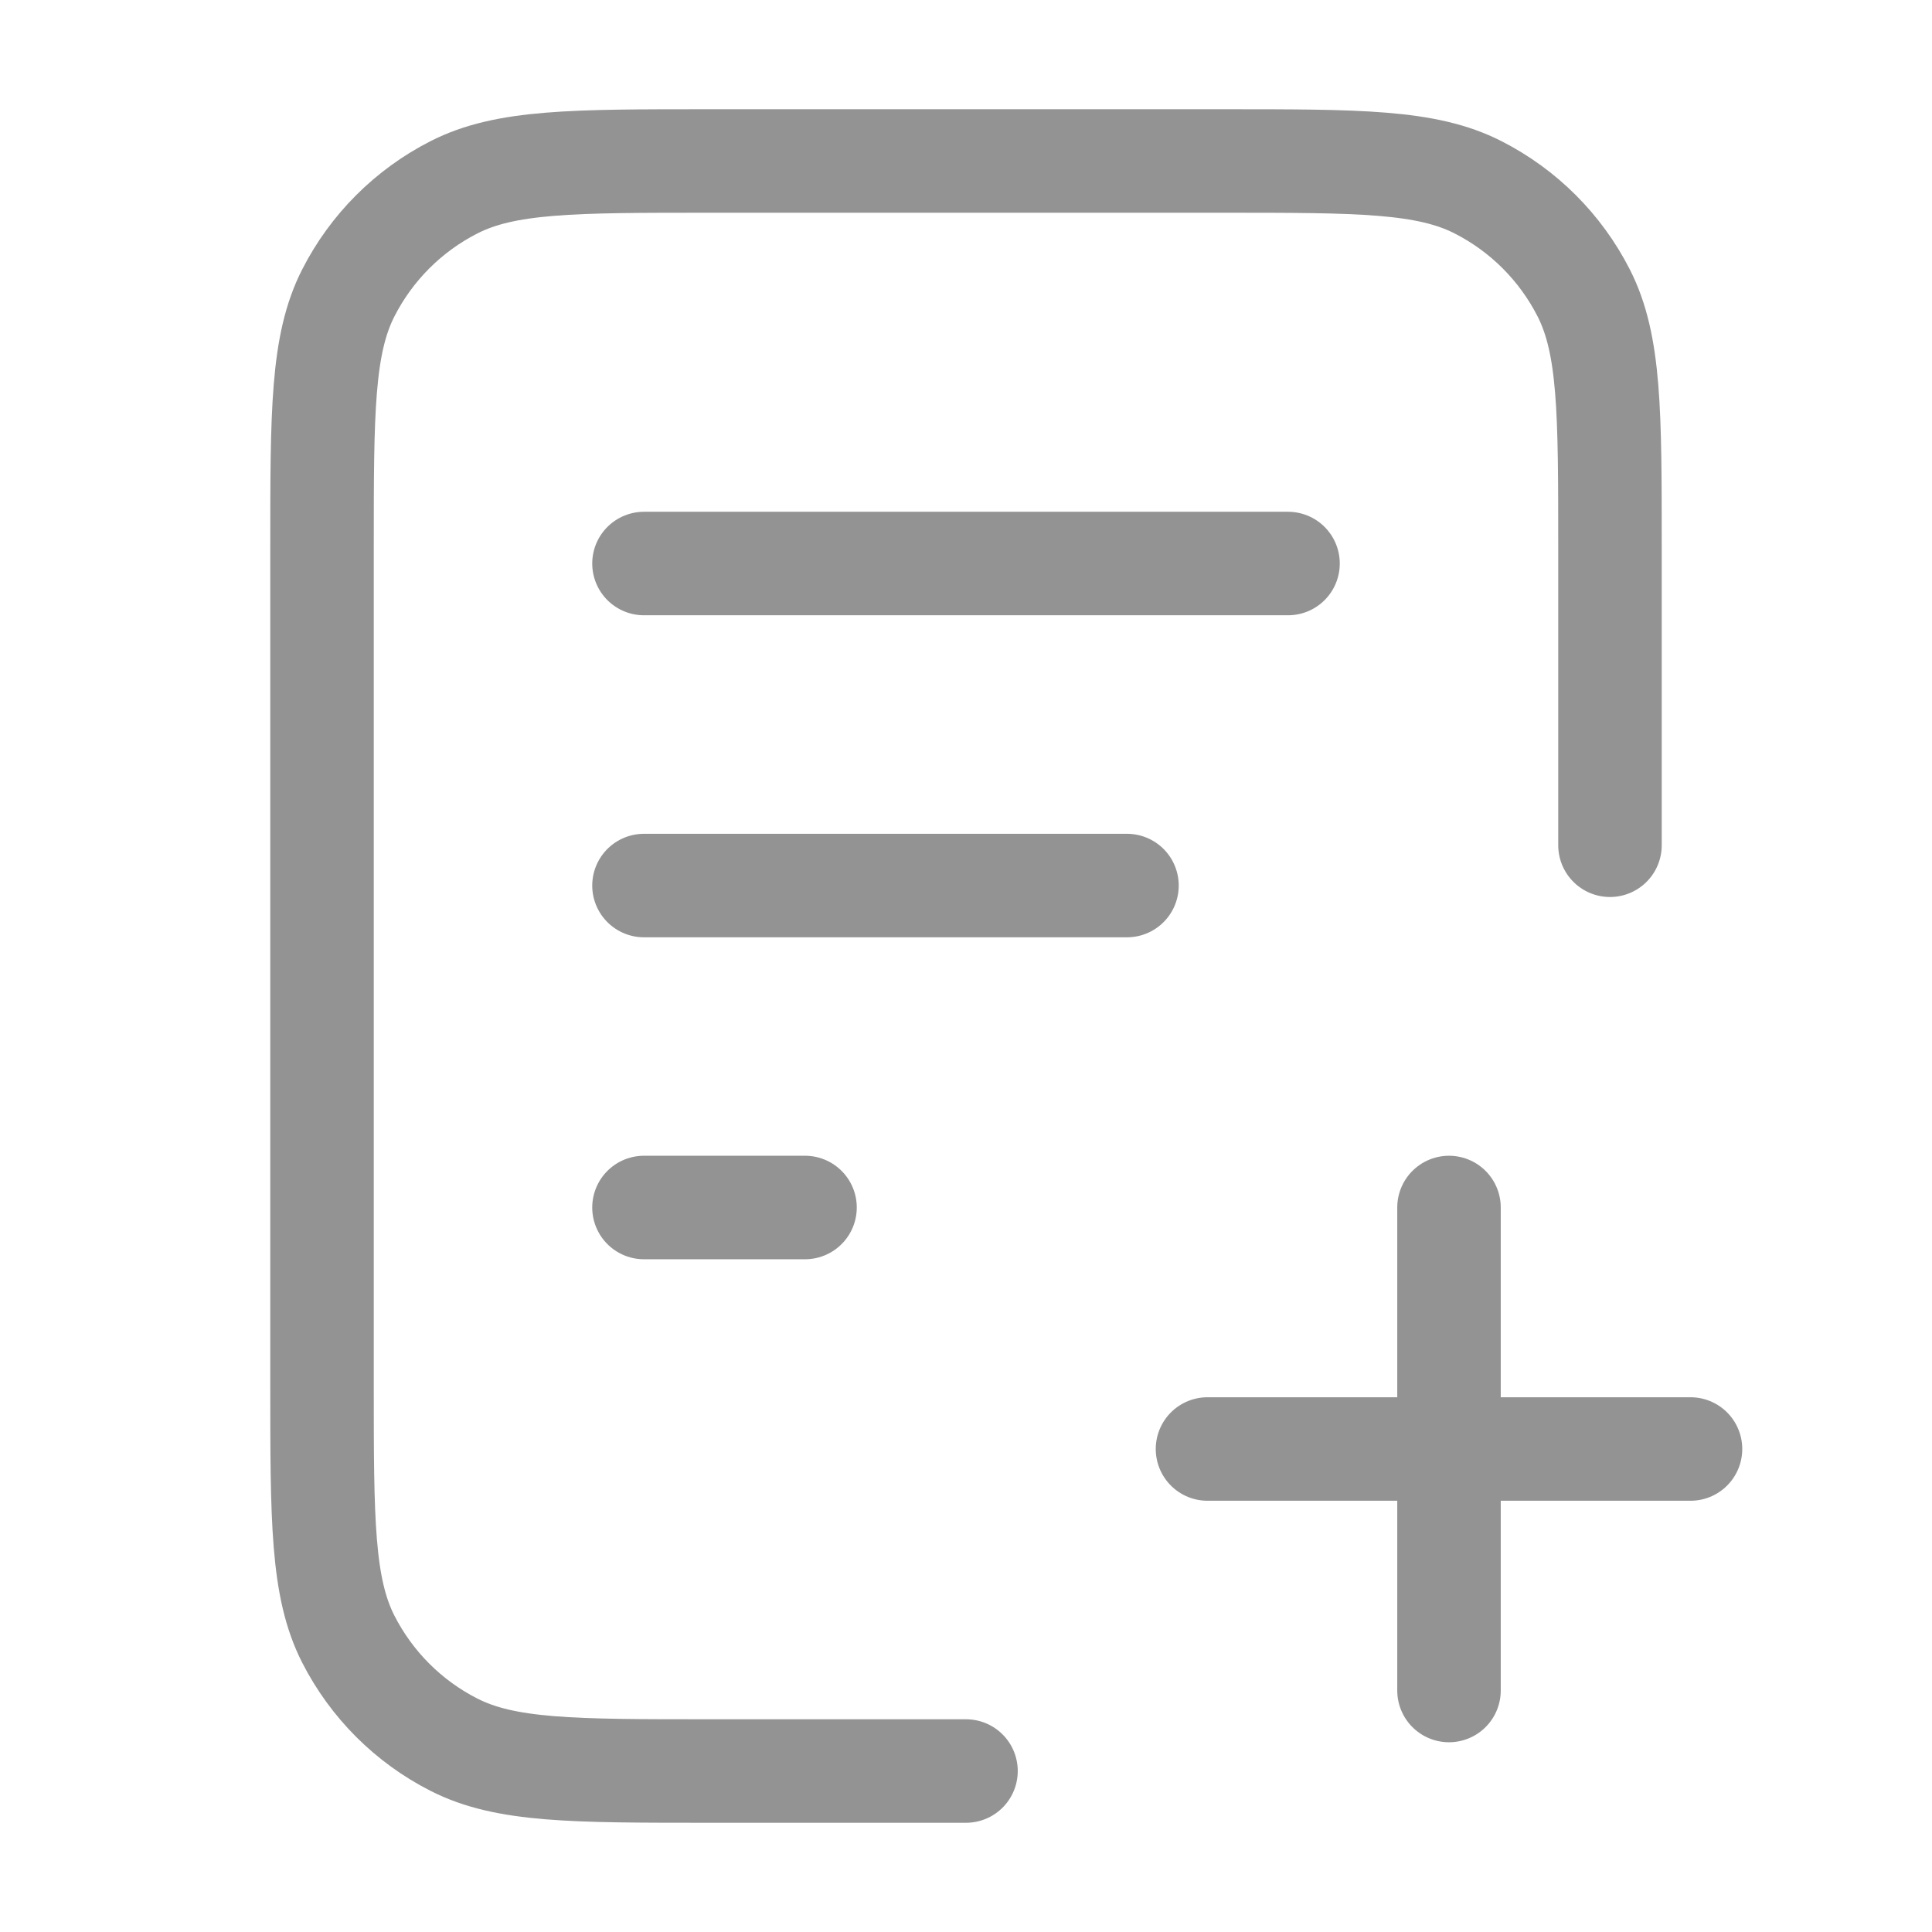 <svg width="28" height="28" viewBox="0 0 28 28" fill="none" xmlns="http://www.w3.org/2000/svg">
<path d="M23.333 12.25V7.934C23.333 5.973 23.333 4.993 22.952 4.245C22.616 3.586 22.081 3.051 21.422 2.715C20.674 2.333 19.694 2.333 17.733 2.333H10.267C8.307 2.333 7.326 2.333 6.578 2.715C5.919 3.051 5.384 3.586 5.048 4.245C4.667 4.993 4.667 5.973 4.667 7.934V20.067C4.667 22.027 4.667 23.007 5.048 23.756C5.384 24.414 5.919 24.95 6.578 25.285C7.326 25.667 8.307 25.667 10.267 25.667H14M16.333 12.834H9.333M11.667 17.5H9.333M18.667 8.167H9.333M21 24.5V17.5M17.5 21H24.5" stroke="#939393" stroke-width="1.5" stroke-linecap="round" stroke-linejoin="round"/>
</svg>
